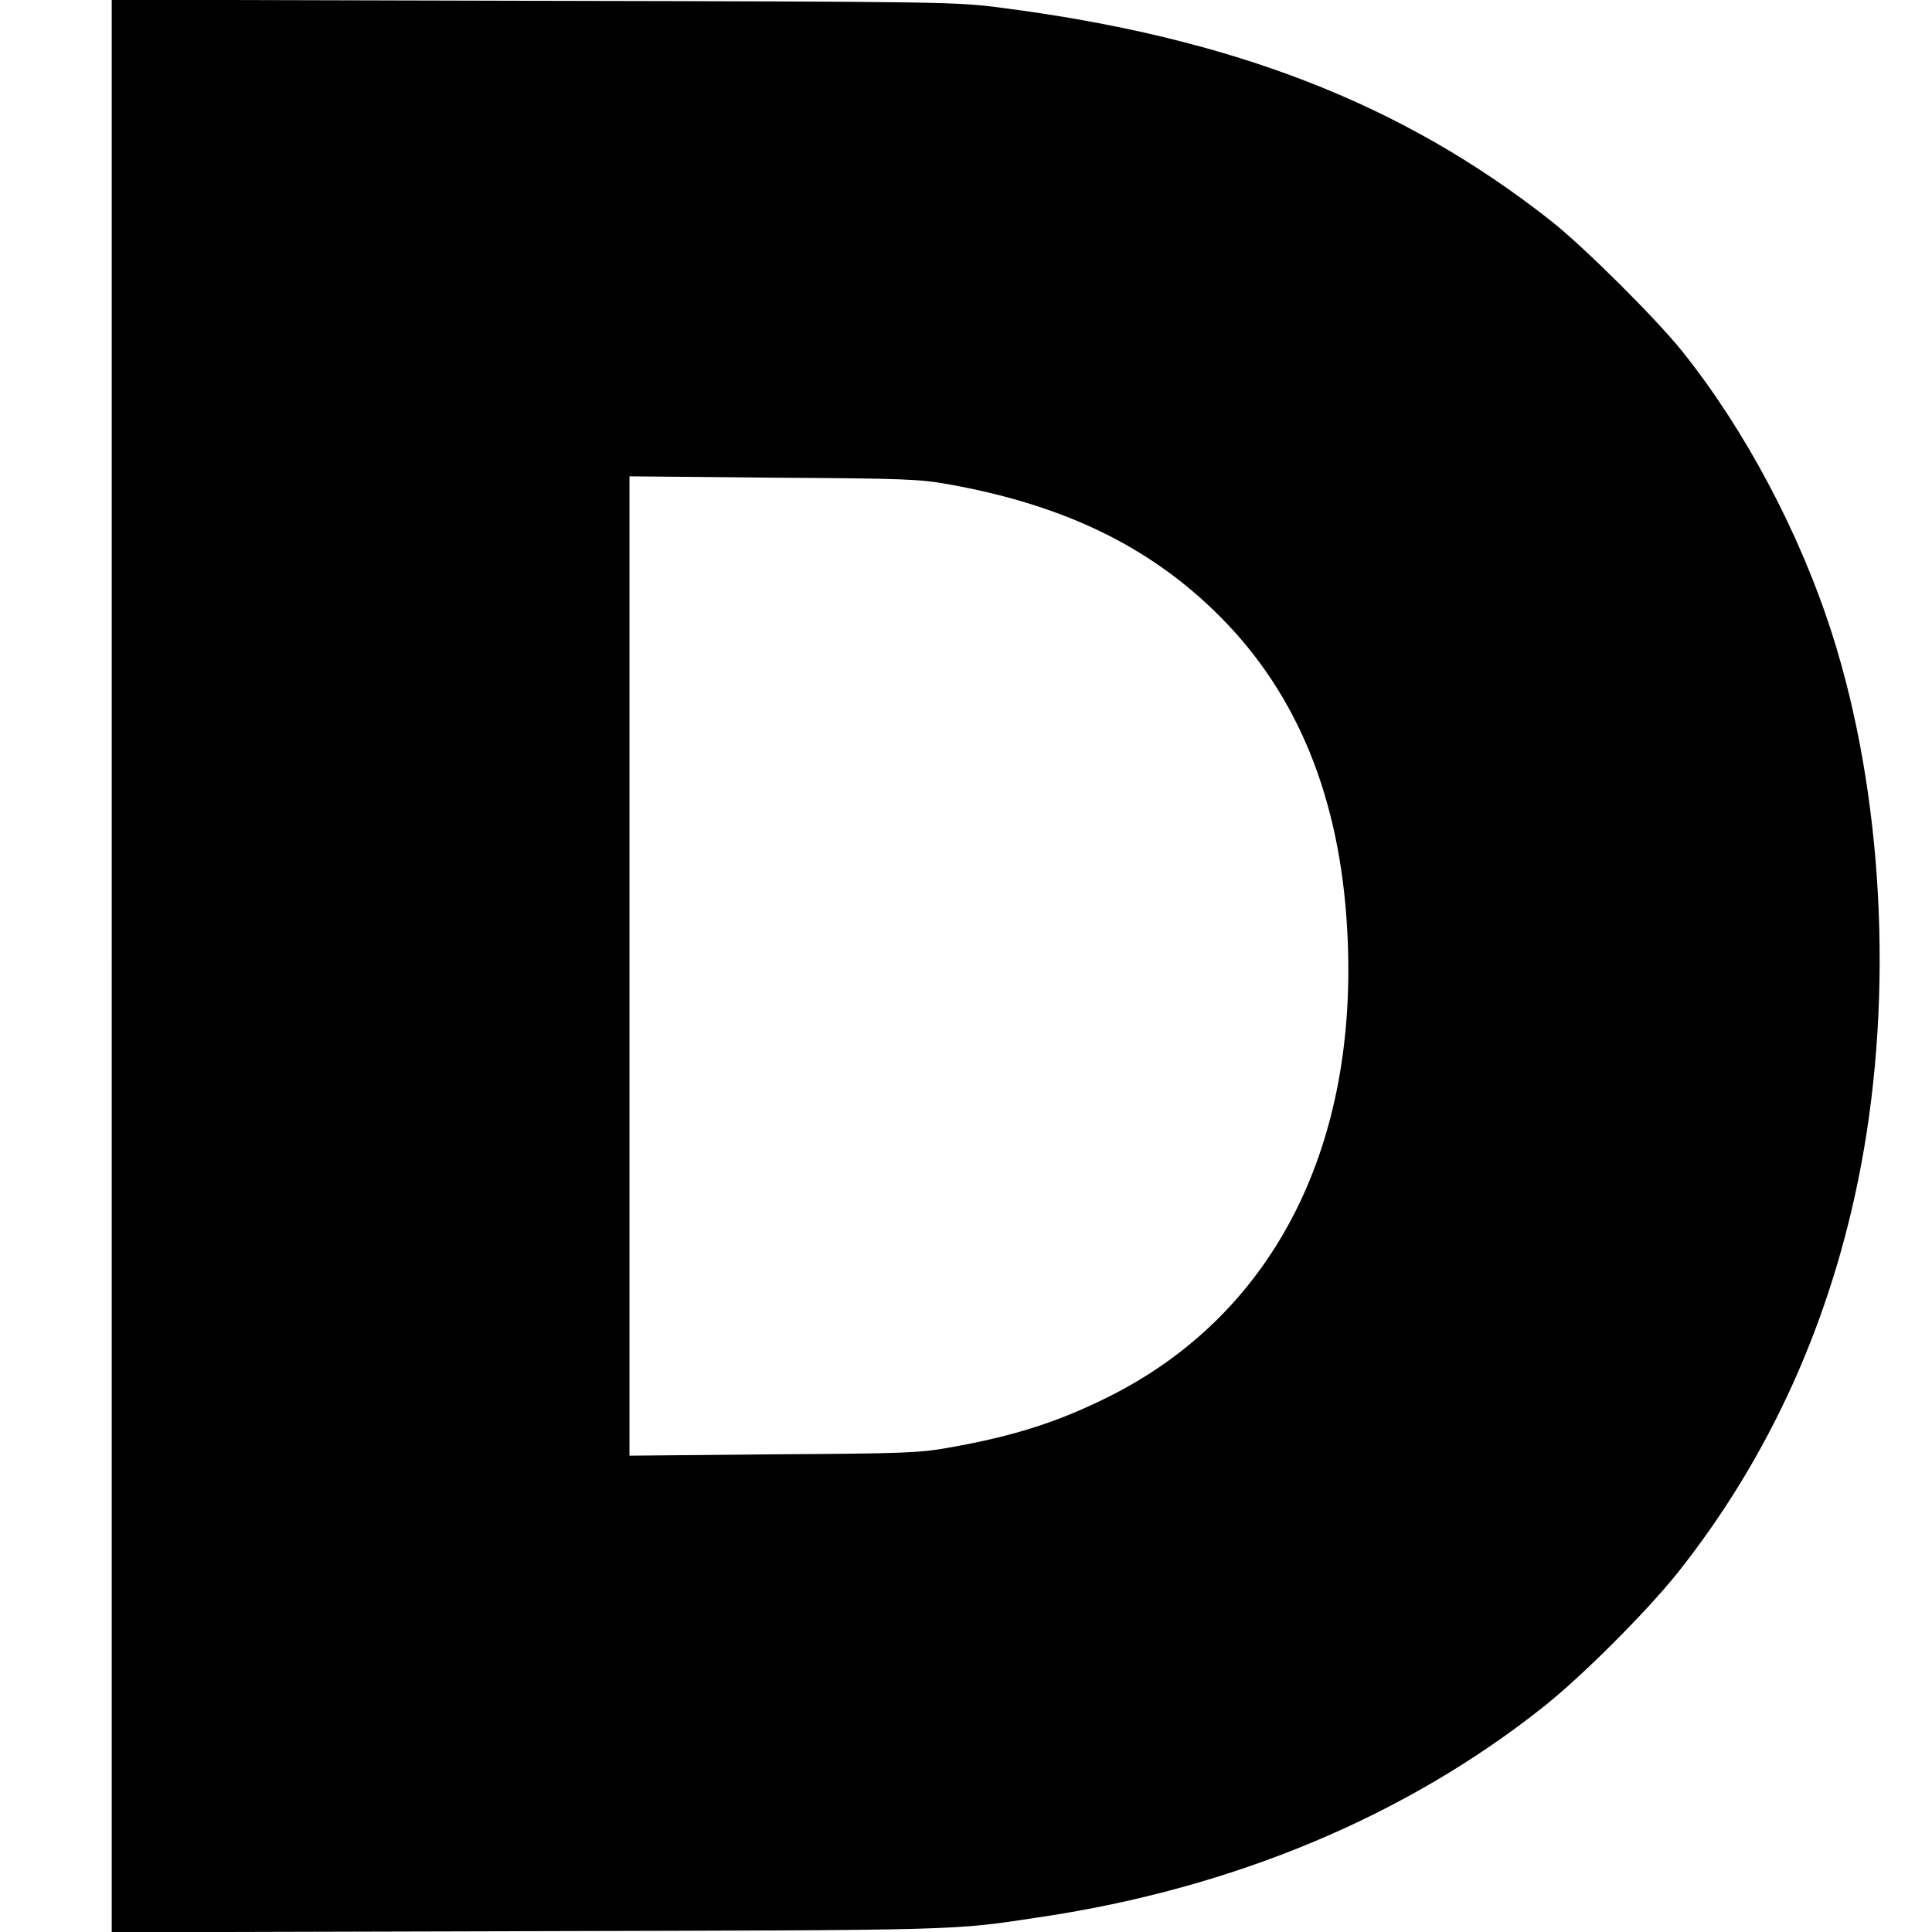 <?xml version="1.0" encoding="UTF-8" standalone="yes"?>
<svg version="1.0" xmlns="http://www.w3.org/2000/svg" width="100mm" height="100mm" viewBox="0 0 709 709" preserveAspectRatio="xMidYMid meet">
  <g transform="translate(0,709) scale(0.1,-0.1)" fill="#000000" stroke="none">
    <path d="M410 3545 l0 -3546 1523 4 c1619 4 1556 2 1887 52 708 106 1339 370
1845 772 140 111 375 346 489 488 340 427 568 930 675 1495 121 638 81 1370
-106 1955 -118 369 -318 746 -549 1035 -97 121 -360 383 -483 480 -547 431
-1171 673 -2020 782 -162 21 -202 22 -1713 25 l-1548 4 0 -3546z m3075 1767
c438 -79 759 -240 1017 -510 278 -292 425 -679 444 -1167 31 -774 -283 -1373
-876 -1670 -184 -92 -347 -145 -585 -187 -110 -20 -163 -22 -647 -25 l-528 -5
0 1797 0 1797 528 -5 c485 -3 537 -5 647 -25z"/>
  </g>
</svg>